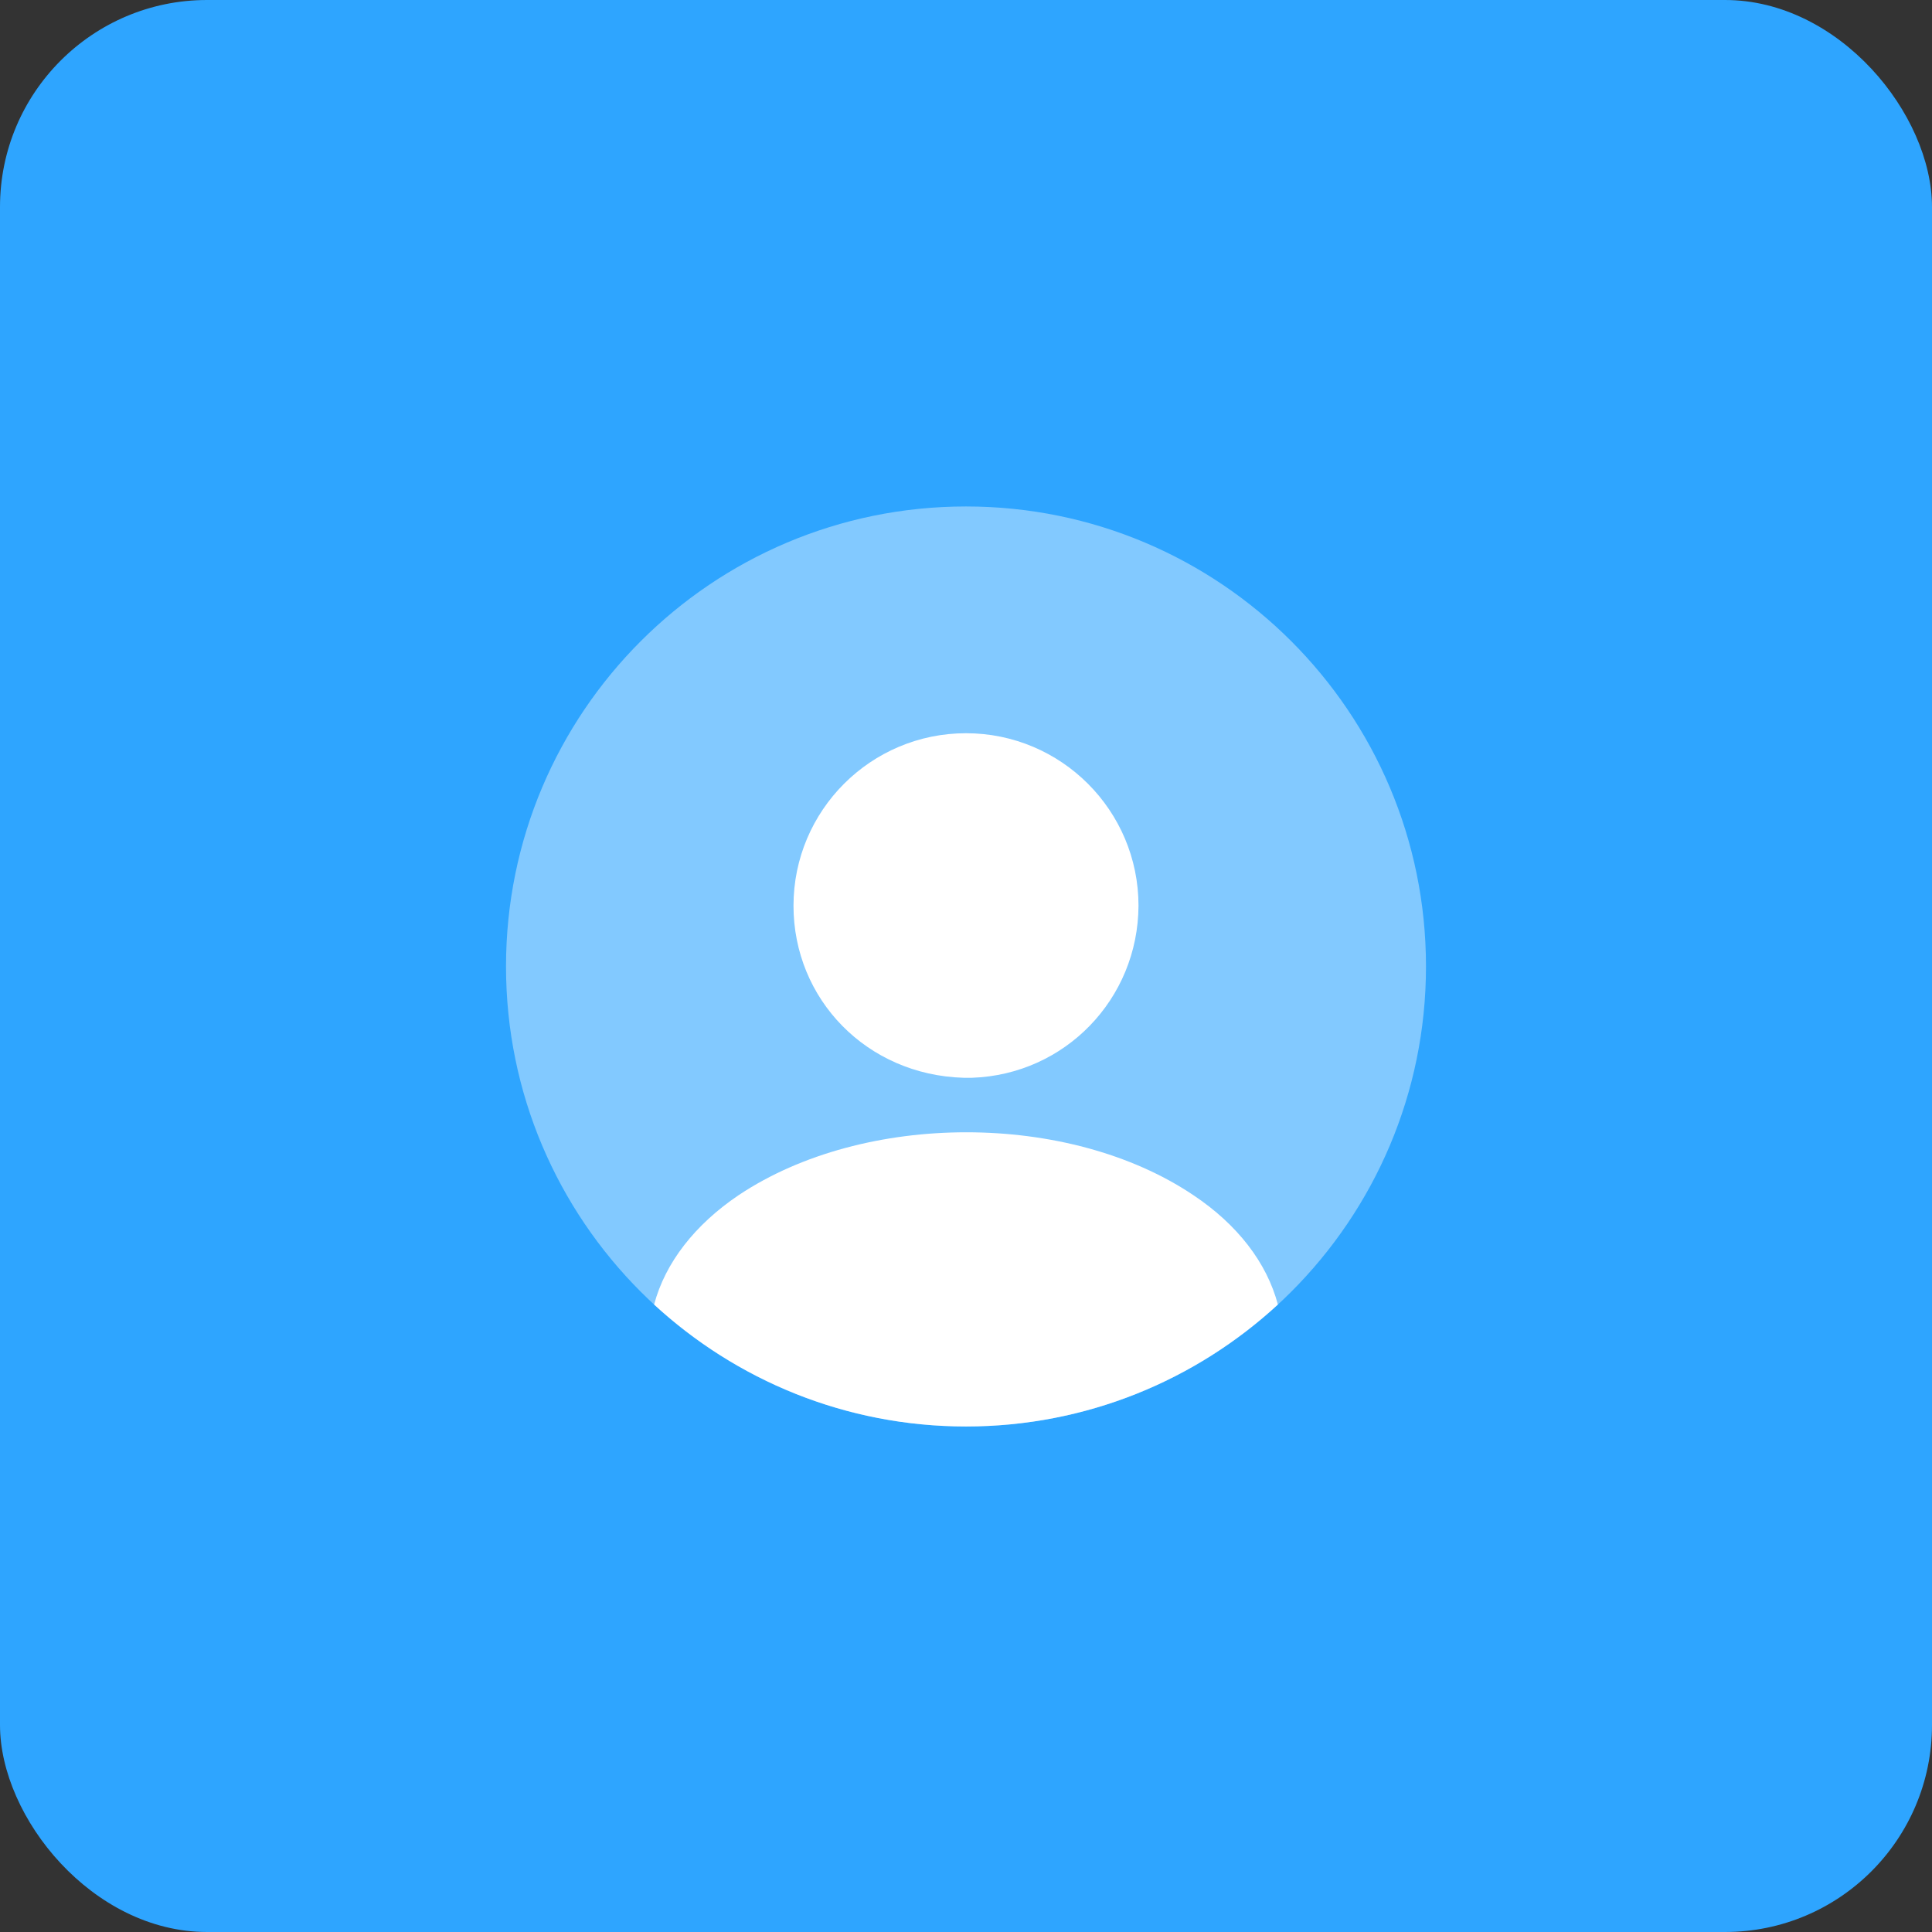 <svg width="56" height="56" viewBox="0 0 56 56" fill="none" xmlns="http://www.w3.org/2000/svg">
<rect x="0" y="0" width="56" height="56" fill="#333333" stroke="none"/>
<rect width="56" height="56" rx="6" fill="#2EA5FF"/>
<path opacity="0.4" d="M28 41.347C35.364 41.347 41.333 35.377 41.333 28.013C41.333 20.65 35.364 14.68 28 14.68C20.636 14.68 14.667 20.65 14.667 28.013C14.667 35.377 20.636 41.347 28 41.347Z" fill="white"/>
<path d="M28 21.253C25.24 21.253 23 23.493 23 26.253C23 28.96 25.12 31.16 27.933 31.24C27.973 31.24 28.027 31.24 28.053 31.24C28.08 31.24 28.12 31.24 28.147 31.24C28.16 31.24 28.173 31.24 28.173 31.24C30.867 31.147 32.987 28.96 33 26.253C33 23.493 30.76 21.253 28 21.253Z" fill="white"/>
<path d="M37.04 37.813C34.667 40 31.493 41.347 28 41.347C24.507 41.347 21.333 40 18.96 37.813C19.28 36.6 20.147 35.493 21.413 34.64C25.053 32.213 30.973 32.213 34.587 34.64C35.867 35.493 36.72 36.6 37.04 37.813Z" fill="white"/>
</svg>
